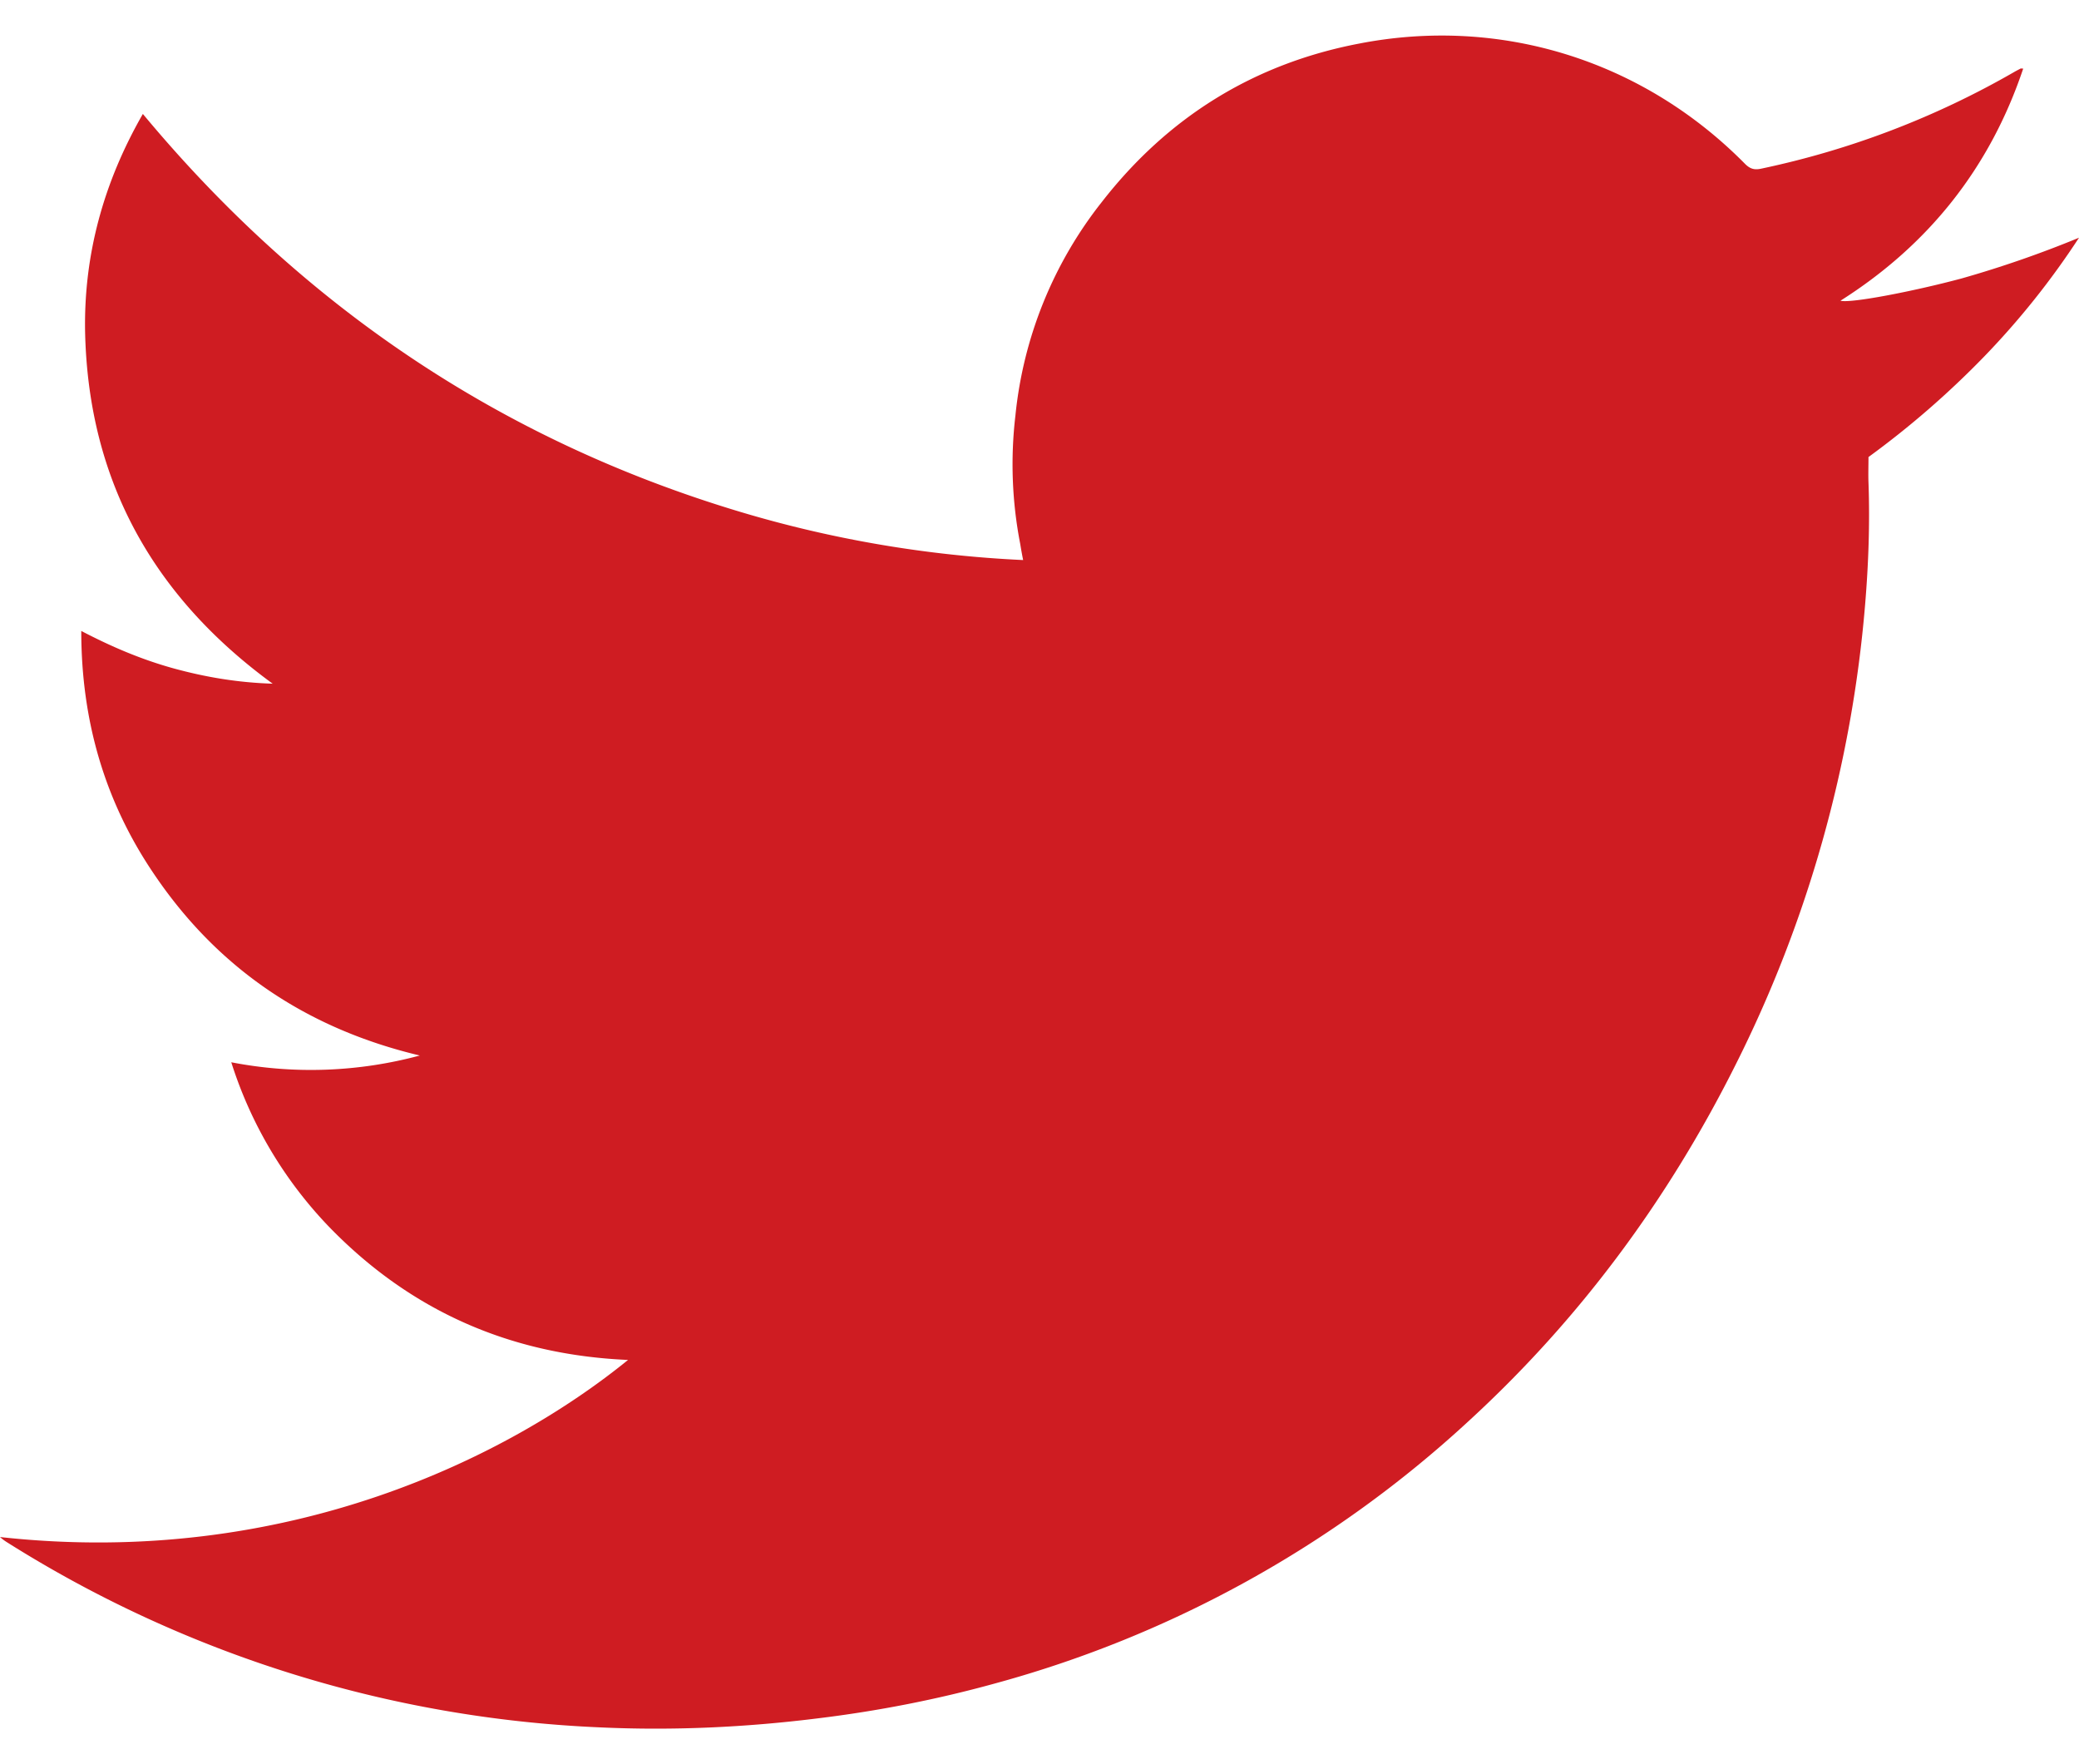 <svg width="33" height="28" xmlns="http://www.w3.org/2000/svg" xmlns:xlink="http://www.w3.org/1999/xlink" xmlns:svgjs="http://svgjs.com/svgjs" viewBox="0 0.564 33 26.872" fill="#cf1c22"><svg xmlns="http://www.w3.org/2000/svg" width="33" height="28" viewBox="0.36 0.841 32.64 26.579"><path paint-order="stroke fill markers" fill-rule="evenodd" d="M32.124 1.36c-.523 1.559-1.488 2.77-2.869 3.644.156.044 1.147-.147 1.9-.349A17.08 17.08 0 0 0 33 4.015a12.52 12.52 0 0 1-1.498 1.875c-.56.576-1.164 1.1-1.807 1.568 0 .136-.005.27 0 .402.023.639 0 1.278-.053 1.915a19.708 19.708 0 0 1-2.034 7.224c-1.06 2.117-2.446 3.994-4.194 5.596a17.883 17.883 0 0 1-7.445 4.119c-.906.25-1.83.43-2.766.544-1.137.142-2.28.195-3.425.142a18.963 18.963 0 0 1-9.31-2.907.807.807 0 0 1-.108-.081c4.509.497 8.005-1.272 9.86-2.78-1.85-.08-3.417-.771-4.697-2.093a6.594 6.594 0 0 1-1.532-2.58 6.555 6.555 0 0 0 2.96-.106c-1.77-.421-3.178-1.362-4.192-2.877-.762-1.134-1.123-2.394-1.123-3.788.478.25.95.45 1.45.588.504.138 1.01.223 1.555.24-1.884-1.374-2.895-3.2-2.945-5.524-.022-1.216.293-2.351.907-3.42 2.513 3.023 5.626 5.122 9.38 6.247a18.44 18.44 0 0 0 4.44.756 6.265 6.265 0 0 1-.045-.25 6.536 6.536 0 0 1-.076-2.019 6.438 6.438 0 0 1 1.363-3.36c1.033-1.325 2.38-2.162 4.03-2.478 2.233-.436 4.468.269 6.066 1.892.082.08.151.093.254.07a13.55 13.55 0 0 0 3.965-1.515c.034-.02.07-.038.102-.055.006-.004.013 0 .042 0z"/></svg></svg>